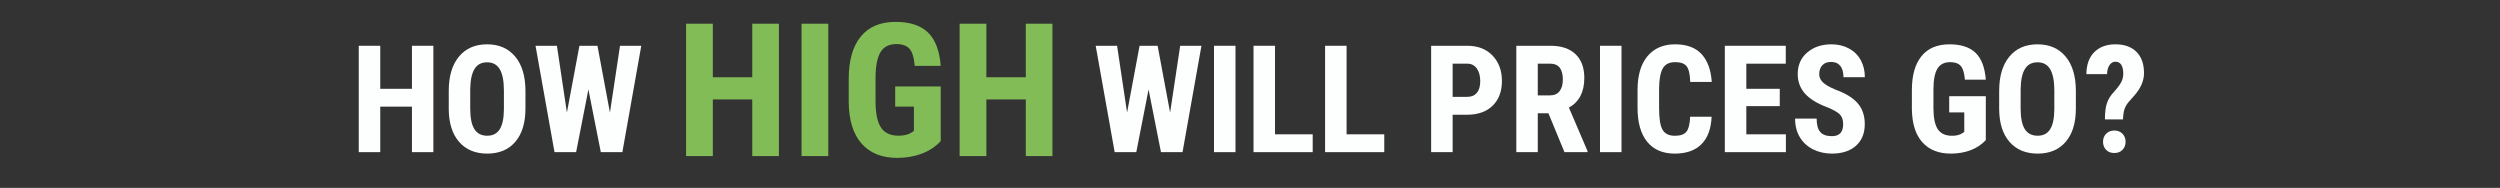 <svg xmlns="http://www.w3.org/2000/svg" xmlns:xlink="http://www.w3.org/1999/xlink" width="2036" zoomAndPan="magnify" viewBox="0 0 1527 114.75" height="153" preserveAspectRatio="xMidYMid meet" version="1.0"><rect x="0" y="0" width="1527" height="114.75" fill="#333333" stroke="none"/><defs><g/></defs><g fill="#fcfffe" fill-opacity="1"><g transform="translate(213.914, 92.93)"><g><path d="M 50.781 0 L 37.703 0 L 37.703 -27.797 L 18.344 -27.797 L 18.344 0 L 5.219 0 L 5.219 -64.969 L 18.344 -64.969 L 18.344 -38.688 L 37.703 -38.688 L 37.703 -64.969 L 50.781 -64.969 Z M 50.781 0 "/></g></g></g><g fill="#fcfffe" fill-opacity="1"><g transform="translate(269.991, 92.93)"><g><path d="M 50.953 -26.641 C 50.953 -17.922 48.891 -11.148 44.766 -6.328 C 40.648 -1.516 34.938 0.891 27.625 0.891 C 20.332 0.891 14.602 -1.492 10.438 -6.266 C 6.27 -11.035 4.16 -17.723 4.109 -26.328 L 4.109 -37.438 C 4.109 -46.352 6.176 -53.316 10.312 -58.328 C 14.445 -63.348 20.188 -65.859 27.531 -65.859 C 34.758 -65.859 40.453 -63.395 44.609 -58.469 C 48.773 -53.551 50.891 -46.645 50.953 -37.75 Z M 37.797 -37.516 C 37.797 -43.379 36.961 -47.738 35.297 -50.594 C 33.629 -53.445 31.039 -54.875 27.531 -54.875 C 24.051 -54.875 21.477 -53.5 19.812 -50.75 C 18.145 -48 17.281 -43.812 17.219 -38.188 L 17.219 -26.641 C 17.219 -20.953 18.066 -16.758 19.766 -14.062 C 21.461 -11.375 24.082 -10.031 27.625 -10.031 C 31.039 -10.031 33.582 -11.348 35.25 -13.984 C 36.914 -16.617 37.766 -20.703 37.797 -26.234 Z M 37.797 -37.516 "/></g></g></g><g fill="#fcfffe" fill-opacity="1"><g transform="translate(325.131, 92.93)"><g><path d="M 47.422 -24.141 L 53.578 -64.969 L 66.562 -64.969 L 55.016 0 L 41.844 0 L 34.266 -38.281 L 26.766 0 L 13.562 0 L 1.969 -64.969 L 15.031 -64.969 L 21.141 -24.188 L 28.781 -64.969 L 39.797 -64.969 Z M 47.422 -24.141 "/></g></g></g><g fill="#fcfffe" fill-opacity="1"><g transform="translate(393.559, 92.93)"><g/></g></g><g fill="#fcfffe" fill-opacity="1"><g transform="translate(414.616, 92.93)"><g/></g></g><g fill="#fcfffe" fill-opacity="1"><g transform="translate(435.673, 92.93)"><g/></g></g><g fill="#fcfffe" fill-opacity="1"><g transform="translate(456.729, 92.93)"><g/></g></g><g fill="#fcfffe" fill-opacity="1"><g transform="translate(477.786, 92.93)"><g/></g></g><g fill="#fcfffe" fill-opacity="1"><g transform="translate(498.843, 92.93)"><g/></g></g><g fill="#fcfffe" fill-opacity="1"><g transform="translate(519.899, 92.93)"><g/></g></g><g fill="#fcfffe" fill-opacity="1"><g transform="translate(540.956, 92.93)"><g/></g></g><g fill="#fcfffe" fill-opacity="1"><g transform="translate(562.013, 92.93)"><g/></g></g><g fill="#fcfffe" fill-opacity="1"><g transform="translate(583.069, 92.93)"><g/></g></g><g fill="#fcfffe" fill-opacity="1"><g transform="translate(604.126, 92.93)"><g/></g></g><g fill="#fcfffe" fill-opacity="1"><g transform="translate(625.183, 92.93)"><g/></g></g><g fill="#fcfffe" fill-opacity="1"><g transform="translate(646.239, 92.93)"><g/></g></g><g fill="#fcfffe" fill-opacity="1"><g transform="translate(667.281, 92.93)"><g><path d="M 47.422 -24.141 L 53.578 -64.969 L 66.562 -64.969 L 55.016 0 L 41.844 0 L 34.266 -38.281 L 26.766 0 L 13.562 0 L 1.969 -64.969 L 15.031 -64.969 L 21.141 -24.188 L 28.781 -64.969 L 39.797 -64.969 Z M 47.422 -24.141 "/></g></g></g><g fill="#fcfffe" fill-opacity="1"><g transform="translate(735.715, 92.93)"><g><path d="M 18.922 0 L 5.797 0 L 5.797 -64.969 L 18.922 -64.969 Z M 18.922 0 "/></g></g></g><g fill="#fcfffe" fill-opacity="1"><g transform="translate(760.43, 92.93)"><g><path d="M 18.344 -10.891 L 41.359 -10.891 L 41.359 0 L 5.219 0 L 5.219 -64.969 L 18.344 -64.969 Z M 18.344 -10.891 "/></g></g></g><g fill="#fcfffe" fill-opacity="1"><g transform="translate(804.149, 92.93)"><g><path d="M 18.344 -10.891 L 41.359 -10.891 L 41.359 0 L 5.219 0 L 5.219 -64.969 L 18.344 -64.969 Z M 18.344 -10.891 "/></g></g></g><g fill="#fcfffe" fill-opacity="1"><g transform="translate(847.869, 92.93)"><g/></g></g><g fill="#fcfffe" fill-opacity="1"><g transform="translate(868.926, 92.93)"><g><path d="M 18.344 -22.844 L 18.344 0 L 5.219 0 L 5.219 -64.969 L 27.344 -64.969 C 33.77 -64.969 38.895 -62.973 42.719 -58.984 C 46.539 -54.992 48.453 -49.816 48.453 -43.453 C 48.453 -37.086 46.562 -32.062 42.781 -28.375 C 39.008 -24.688 33.773 -22.844 27.078 -22.844 Z M 18.344 -33.781 L 27.344 -33.781 C 29.844 -33.781 31.773 -34.598 33.141 -36.234 C 34.516 -37.867 35.203 -40.25 35.203 -43.375 C 35.203 -46.613 34.504 -49.191 33.109 -51.109 C 31.711 -53.023 29.836 -54 27.484 -54.031 L 18.344 -54.031 Z M 18.344 -33.781 "/></g></g></g><g fill="#fcfffe" fill-opacity="1"><g transform="translate(920.898, 92.93)"><g><path d="M 24.891 -23.734 L 18.375 -23.734 L 18.375 0 L 5.266 0 L 5.266 -64.969 L 26.188 -64.969 C 32.758 -64.969 37.836 -63.266 41.422 -59.859 C 45.004 -56.453 46.797 -51.609 46.797 -45.328 C 46.797 -36.703 43.66 -30.664 37.391 -27.219 L 48.766 -0.625 L 48.766 0 L 34.672 0 Z M 18.375 -34.672 L 25.828 -34.672 C 28.453 -34.672 30.414 -35.539 31.719 -37.281 C 33.031 -39.02 33.688 -41.348 33.688 -44.266 C 33.688 -50.773 31.145 -54.031 26.062 -54.031 L 18.375 -54.031 Z M 18.375 -34.672 "/></g></g></g><g fill="#fcfffe" fill-opacity="1"><g transform="translate(971.488, 92.93)"><g><path d="M 18.922 0 L 5.797 0 L 5.797 -64.969 L 18.922 -64.969 Z M 18.922 0 "/></g></g></g><g fill="#fcfffe" fill-opacity="1"><g transform="translate(996.202, 92.93)"><g><path d="M 49.25 -21.641 C 48.926 -14.234 46.844 -8.625 43 -4.812 C 39.164 -1.008 33.754 0.891 26.766 0.891 C 19.422 0.891 13.789 -1.523 9.875 -6.359 C 5.969 -11.191 4.016 -18.082 4.016 -27.031 L 4.016 -37.969 C 4.016 -46.895 6.035 -53.773 10.078 -58.609 C 14.129 -63.441 19.754 -65.859 26.953 -65.859 C 34.023 -65.859 39.398 -63.879 43.078 -59.922 C 46.754 -55.961 48.844 -50.281 49.344 -42.875 L 36.188 -42.875 C 36.062 -47.457 35.352 -50.617 34.062 -52.359 C 32.77 -54.098 30.398 -54.969 26.953 -54.969 C 23.441 -54.969 20.957 -53.738 19.5 -51.281 C 18.039 -48.832 17.266 -44.797 17.172 -39.172 L 17.172 -26.906 C 17.172 -20.445 17.891 -16.016 19.328 -13.609 C 20.773 -11.203 23.254 -10 26.766 -10 C 30.223 -10 32.602 -10.836 33.906 -12.516 C 35.219 -14.191 35.961 -17.234 36.141 -21.641 Z M 49.25 -21.641 "/></g></g></g><g fill="#fcfffe" fill-opacity="1"><g transform="translate(1048.309, 92.93)"><g><path d="M 38.766 -28.109 L 18.344 -28.109 L 18.344 -10.891 L 42.516 -10.891 L 42.516 0 L 5.219 0 L 5.219 -64.969 L 42.438 -64.969 L 42.438 -54.031 L 18.344 -54.031 L 18.344 -38.688 L 38.766 -38.688 Z M 38.766 -28.109 "/></g></g></g><g fill="#fcfffe" fill-opacity="1"><g transform="translate(1093.143, 92.93)"><g><path d="M 32.656 -17.047 C 32.656 -19.691 31.977 -21.691 30.625 -23.047 C 29.27 -24.398 26.812 -25.805 23.25 -27.266 C 16.727 -29.734 12.039 -32.625 9.188 -35.938 C 6.332 -39.25 4.906 -43.164 4.906 -47.688 C 4.906 -53.164 6.844 -57.562 10.719 -60.875 C 14.602 -64.195 19.535 -65.859 25.516 -65.859 C 29.504 -65.859 33.062 -65.016 36.188 -63.328 C 39.312 -61.648 41.711 -59.281 43.391 -56.219 C 45.066 -53.156 45.906 -49.676 45.906 -45.781 L 32.844 -45.781 C 32.844 -48.812 32.191 -51.125 30.891 -52.719 C 29.598 -54.312 27.734 -55.109 25.297 -55.109 C 23.004 -55.109 21.219 -54.43 19.938 -53.078 C 18.664 -51.723 18.031 -49.898 18.031 -47.609 C 18.031 -45.816 18.742 -44.195 20.172 -42.75 C 21.598 -41.312 24.125 -39.82 27.75 -38.281 C 34.082 -35.988 38.68 -33.176 41.547 -29.844 C 44.422 -26.508 45.859 -22.273 45.859 -17.141 C 45.859 -11.484 44.055 -7.062 40.453 -3.875 C 36.859 -0.695 31.969 0.891 25.781 0.891 C 21.594 0.891 17.77 0.031 14.312 -1.688 C 10.863 -3.414 8.164 -5.883 6.219 -9.094 C 4.27 -12.312 3.297 -16.109 3.297 -20.484 L 16.469 -20.484 C 16.469 -16.734 17.195 -14.008 18.656 -12.312 C 20.113 -10.613 22.488 -9.766 25.781 -9.766 C 30.363 -9.766 32.656 -12.191 32.656 -17.047 Z M 32.656 -17.047 "/></g></g></g><g fill="#fcfffe" fill-opacity="1"><g transform="translate(1142.484, 92.93)"><g/></g></g><g fill="#fcfffe" fill-opacity="1"><g transform="translate(1163.541, 92.93)"><g><path d="M 49.391 -7.359 C 46.859 -4.617 43.754 -2.555 40.078 -1.172 C 36.41 0.203 32.391 0.891 28.016 0.891 C 20.555 0.891 14.758 -1.422 10.625 -6.047 C 6.488 -10.672 4.359 -17.398 4.234 -26.234 L 4.234 -37.922 C 4.234 -46.879 6.188 -53.773 10.094 -58.609 C 14.008 -63.441 19.719 -65.859 27.219 -65.859 C 34.27 -65.859 39.586 -64.113 43.172 -60.625 C 46.754 -57.145 48.828 -51.691 49.391 -44.266 L 36.625 -44.266 C 36.27 -48.398 35.406 -51.219 34.031 -52.719 C 32.664 -54.219 30.531 -54.969 27.625 -54.969 C 24.082 -54.969 21.504 -53.672 19.891 -51.078 C 18.285 -48.492 17.457 -44.379 17.406 -38.734 L 17.406 -26.953 C 17.406 -21.023 18.285 -16.719 20.047 -14.031 C 21.816 -11.344 24.727 -10 28.781 -10 C 31.363 -10 33.457 -10.52 35.062 -11.562 L 36.234 -12.359 L 36.234 -24.266 L 27.031 -24.266 L 27.031 -34.172 L 49.391 -34.172 Z M 49.391 -7.359 "/></g></g></g><g fill="#fcfffe" fill-opacity="1"><g transform="translate(1216.985, 92.93)"><g><path d="M 50.953 -26.641 C 50.953 -17.922 48.891 -11.148 44.766 -6.328 C 40.648 -1.516 34.938 0.891 27.625 0.891 C 20.332 0.891 14.602 -1.492 10.438 -6.266 C 6.27 -11.035 4.16 -17.723 4.109 -26.328 L 4.109 -37.438 C 4.109 -46.352 6.176 -53.316 10.312 -58.328 C 14.445 -63.348 20.188 -65.859 27.531 -65.859 C 34.758 -65.859 40.453 -63.395 44.609 -58.469 C 48.773 -53.551 50.891 -46.645 50.953 -37.75 Z M 37.797 -37.516 C 37.797 -43.379 36.961 -47.738 35.297 -50.594 C 33.629 -53.445 31.039 -54.875 27.531 -54.875 C 24.051 -54.875 21.477 -53.5 19.812 -50.75 C 18.145 -48 17.281 -43.812 17.219 -38.188 L 17.219 -26.641 C 17.219 -20.953 18.066 -16.758 19.766 -14.062 C 21.461 -11.375 24.082 -10.031 27.625 -10.031 C 31.039 -10.031 33.582 -11.348 35.25 -13.984 C 36.914 -16.617 37.766 -20.703 37.797 -26.234 Z M 37.797 -37.516 "/></g></g></g><g fill="#fcfffe" fill-opacity="1"><g transform="translate(1272.125, 92.93)"><g><path d="M 13.562 -19.984 C 13.562 -24.148 13.969 -27.457 14.781 -29.906 C 15.602 -32.363 17.07 -34.707 19.188 -36.938 C 21.414 -39.406 22.898 -41.426 23.641 -43 C 24.391 -44.582 24.766 -46.176 24.766 -47.781 C 24.766 -52.75 23.156 -55.234 19.938 -55.234 C 18.508 -55.234 17.32 -54.547 16.375 -53.172 C 15.426 -51.805 14.922 -49.969 14.859 -47.656 L 2.234 -47.656 C 2.285 -53.426 3.895 -57.898 7.062 -61.078 C 10.238 -64.266 14.531 -65.859 19.938 -65.859 C 25.477 -65.859 29.781 -64.316 32.844 -61.234 C 35.906 -58.16 37.438 -53.852 37.438 -48.312 C 37.438 -43.738 35.547 -39.25 31.766 -34.844 L 28.062 -30.656 C 26.844 -29.195 25.977 -27.688 25.469 -26.125 C 24.969 -24.562 24.688 -22.516 24.625 -19.984 Z M 12.406 -6.328 C 12.406 -8.359 13.051 -10.008 14.344 -11.281 C 15.633 -12.562 17.281 -13.203 19.281 -13.203 C 21.332 -13.203 22.992 -12.555 24.266 -11.266 C 25.547 -9.973 26.188 -8.328 26.188 -6.328 C 26.188 -4.367 25.562 -2.734 24.312 -1.422 C 23.062 -0.117 21.383 0.531 19.281 0.531 C 17.195 0.531 15.531 -0.117 14.281 -1.422 C 13.031 -2.734 12.406 -4.367 12.406 -6.328 Z M 12.406 -6.328 "/></g></g></g><g fill="#82bc56" fill-opacity="1"><g transform="translate(412.565, 95.325)"><g><path d="M 63.188 0 L 46.922 0 L 46.922 -34.594 L 22.828 -34.594 L 22.828 0 L 6.5 0 L 6.5 -80.844 L 22.828 -80.844 L 22.828 -48.141 L 46.922 -48.141 L 46.922 -80.844 L 63.188 -80.844 Z M 63.188 0 "/></g></g></g><g fill="#82bc56" fill-opacity="1"><g transform="translate(482.362, 95.325)"><g><path d="M 23.547 0 L 7.219 0 L 7.219 -80.844 L 23.547 -80.844 Z M 23.547 0 "/></g></g></g><g fill="#82bc56" fill-opacity="1"><g transform="translate(513.123, 95.325)"><g><path d="M 61.469 -9.156 C 58.32 -5.75 54.461 -3.188 49.891 -1.469 C 45.316 0.25 40.312 1.109 34.875 1.109 C 25.582 1.109 18.363 -1.766 13.219 -7.516 C 8.07 -13.273 5.426 -21.656 5.281 -32.656 L 5.281 -47.203 C 5.281 -58.336 7.711 -66.91 12.578 -72.922 C 17.441 -78.941 24.539 -81.953 33.875 -81.953 C 42.645 -81.953 49.258 -79.785 53.719 -75.453 C 58.176 -71.129 60.758 -64.336 61.469 -55.078 L 45.594 -55.078 C 45.145 -60.223 44.066 -63.727 42.359 -65.594 C 40.66 -67.469 38 -68.406 34.375 -68.406 C 29.969 -68.406 26.766 -66.797 24.766 -63.578 C 22.766 -60.359 21.727 -55.234 21.656 -48.203 L 21.656 -33.531 C 21.656 -26.164 22.754 -20.805 24.953 -17.453 C 27.16 -14.109 30.781 -12.438 35.812 -12.438 C 39.031 -12.438 41.641 -13.082 43.641 -14.375 L 45.094 -15.375 L 45.094 -30.203 L 33.656 -30.203 L 33.656 -42.531 L 61.469 -42.531 Z M 61.469 -9.156 "/></g></g></g><g fill="#82bc56" fill-opacity="1"><g transform="translate(579.643, 95.325)"><g><path d="M 63.188 0 L 46.922 0 L 46.922 -34.594 L 22.828 -34.594 L 22.828 0 L 6.5 0 L 6.5 -80.844 L 22.828 -80.844 L 22.828 -48.141 L 46.922 -48.141 L 46.922 -80.844 L 63.188 -80.844 Z M 63.188 0 "/></g></g></g></svg>